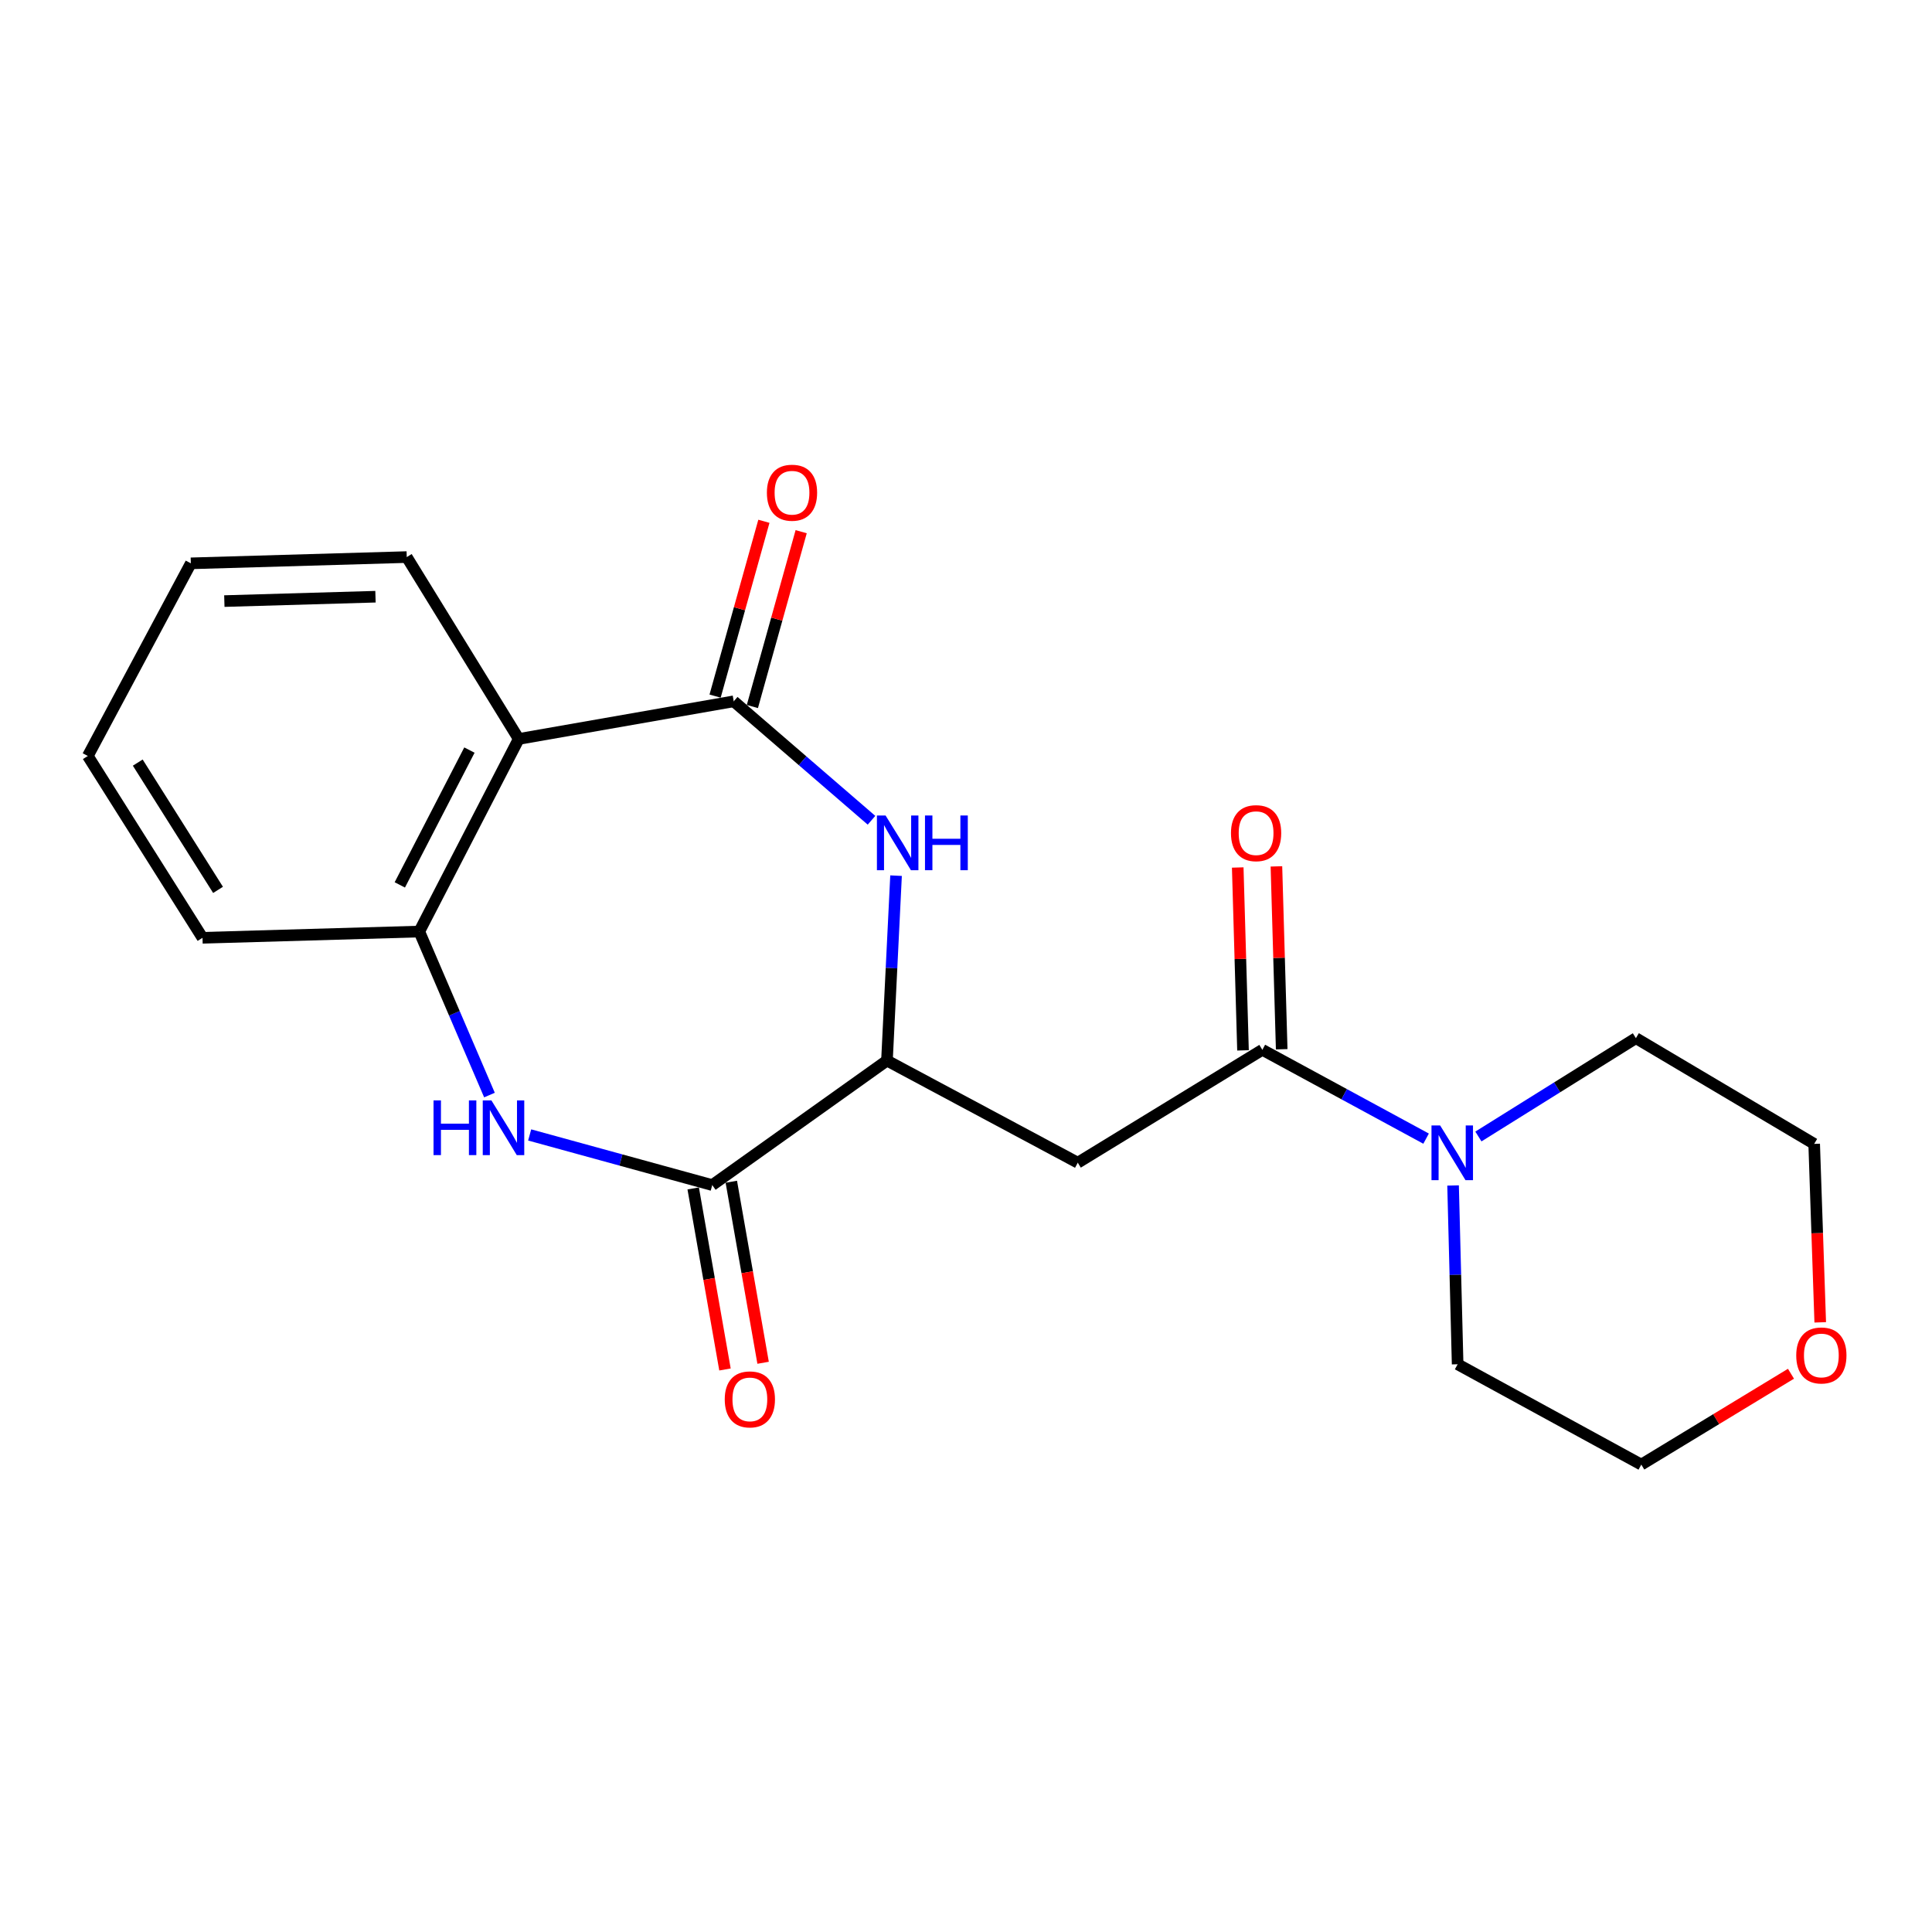 <?xml version='1.0' encoding='iso-8859-1'?>
<svg version='1.1' baseProfile='full'
              xmlns='http://www.w3.org/2000/svg'
                      xmlns:rdkit='http://www.rdkit.org/xml'
                      xmlns:xlink='http://www.w3.org/1999/xlink'
                  xml:space='preserve'
width='1000px' height='1000px' viewBox='0 0 1000 1000'>
<!-- END OF HEADER -->
<rect style='opacity:1.0;fill:#FFFFFF;stroke:none' width='1000' height='1000' x='0' y='0'> </rect>
<path class='bond-0' d='M 379.779,363.002 L 415.434,393.784' style='fill:none;fill-rule:evenodd;stroke:#000000;stroke-width:6px;stroke-linecap:butt;stroke-linejoin:miter;stroke-opacity:1' />
<path class='bond-0' d='M 415.434,393.784 L 451.089,424.566' style='fill:none;fill-rule:evenodd;stroke:#0000FF;stroke-width:6px;stroke-linecap:butt;stroke-linejoin:miter;stroke-opacity:1' />
<path class='bond-3' d='M 379.779,363.002 L 268.493,382.479' style='fill:none;fill-rule:evenodd;stroke:#000000;stroke-width:6px;stroke-linecap:butt;stroke-linejoin:miter;stroke-opacity:1' />
<path class='bond-9' d='M 389.427,365.695 L 402.056,320.448' style='fill:none;fill-rule:evenodd;stroke:#000000;stroke-width:6px;stroke-linecap:butt;stroke-linejoin:miter;stroke-opacity:1' />
<path class='bond-9' d='M 402.056,320.448 L 414.686,275.202' style='fill:none;fill-rule:evenodd;stroke:#FF0000;stroke-width:6px;stroke-linecap:butt;stroke-linejoin:miter;stroke-opacity:1' />
<path class='bond-9' d='M 370.131,360.309 L 382.76,315.062' style='fill:none;fill-rule:evenodd;stroke:#000000;stroke-width:6px;stroke-linecap:butt;stroke-linejoin:miter;stroke-opacity:1' />
<path class='bond-9' d='M 382.76,315.062 L 395.39,269.816' style='fill:none;fill-rule:evenodd;stroke:#FF0000;stroke-width:6px;stroke-linecap:butt;stroke-linejoin:miter;stroke-opacity:1' />
<path class='bond-4' d='M 463.797,453.238 L 461.443,501.097' style='fill:none;fill-rule:evenodd;stroke:#0000FF;stroke-width:6px;stroke-linecap:butt;stroke-linejoin:miter;stroke-opacity:1' />
<path class='bond-4' d='M 461.443,501.097 L 459.089,548.957' style='fill:none;fill-rule:evenodd;stroke:#000000;stroke-width:6px;stroke-linecap:butt;stroke-linejoin:miter;stroke-opacity:1' />
<path class='bond-1' d='M 253.349,566.803 L 235.184,524.485' style='fill:none;fill-rule:evenodd;stroke:#0000FF;stroke-width:6px;stroke-linecap:butt;stroke-linejoin:miter;stroke-opacity:1' />
<path class='bond-1' d='M 235.184,524.485 L 217.019,482.167' style='fill:none;fill-rule:evenodd;stroke:#000000;stroke-width:6px;stroke-linecap:butt;stroke-linejoin:miter;stroke-opacity:1' />
<path class='bond-21' d='M 274.155,587.444 L 321.408,600.421' style='fill:none;fill-rule:evenodd;stroke:#0000FF;stroke-width:6px;stroke-linecap:butt;stroke-linejoin:miter;stroke-opacity:1' />
<path class='bond-21' d='M 321.408,600.421 L 368.66,613.397' style='fill:none;fill-rule:evenodd;stroke:#000000;stroke-width:6px;stroke-linecap:butt;stroke-linejoin:miter;stroke-opacity:1' />
<path class='bond-2' d='M 368.66,613.397 L 459.089,548.957' style='fill:none;fill-rule:evenodd;stroke:#000000;stroke-width:6px;stroke-linecap:butt;stroke-linejoin:miter;stroke-opacity:1' />
<path class='bond-10' d='M 358.795,615.13 L 367.023,661.984' style='fill:none;fill-rule:evenodd;stroke:#000000;stroke-width:6px;stroke-linecap:butt;stroke-linejoin:miter;stroke-opacity:1' />
<path class='bond-10' d='M 367.023,661.984 L 375.252,708.837' style='fill:none;fill-rule:evenodd;stroke:#FF0000;stroke-width:6px;stroke-linecap:butt;stroke-linejoin:miter;stroke-opacity:1' />
<path class='bond-10' d='M 378.526,611.665 L 386.755,658.518' style='fill:none;fill-rule:evenodd;stroke:#000000;stroke-width:6px;stroke-linecap:butt;stroke-linejoin:miter;stroke-opacity:1' />
<path class='bond-10' d='M 386.755,658.518 L 394.983,705.372' style='fill:none;fill-rule:evenodd;stroke:#FF0000;stroke-width:6px;stroke-linecap:butt;stroke-linejoin:miter;stroke-opacity:1' />
<path class='bond-7' d='M 268.493,382.479 L 217.019,482.167' style='fill:none;fill-rule:evenodd;stroke:#000000;stroke-width:6px;stroke-linecap:butt;stroke-linejoin:miter;stroke-opacity:1' />
<path class='bond-7' d='M 242.972,388.241 L 206.939,458.023' style='fill:none;fill-rule:evenodd;stroke:#000000;stroke-width:6px;stroke-linecap:butt;stroke-linejoin:miter;stroke-opacity:1' />
<path class='bond-13' d='M 268.493,382.479 L 210.53,288.344' style='fill:none;fill-rule:evenodd;stroke:#000000;stroke-width:6px;stroke-linecap:butt;stroke-linejoin:miter;stroke-opacity:1' />
<path class='bond-6' d='M 459.089,548.957 L 557.854,601.811' style='fill:none;fill-rule:evenodd;stroke:#000000;stroke-width:6px;stroke-linecap:butt;stroke-linejoin:miter;stroke-opacity:1' />
<path class='bond-5' d='M 653.391,543.381 L 557.854,601.811' style='fill:none;fill-rule:evenodd;stroke:#000000;stroke-width:6px;stroke-linecap:butt;stroke-linejoin:miter;stroke-opacity:1' />
<path class='bond-8' d='M 653.391,543.381 L 695.766,566.37' style='fill:none;fill-rule:evenodd;stroke:#000000;stroke-width:6px;stroke-linecap:butt;stroke-linejoin:miter;stroke-opacity:1' />
<path class='bond-8' d='M 695.766,566.37 L 738.142,589.36' style='fill:none;fill-rule:evenodd;stroke:#0000FF;stroke-width:6px;stroke-linecap:butt;stroke-linejoin:miter;stroke-opacity:1' />
<path class='bond-11' d='M 663.404,543.092 L 662.038,495.765' style='fill:none;fill-rule:evenodd;stroke:#000000;stroke-width:6px;stroke-linecap:butt;stroke-linejoin:miter;stroke-opacity:1' />
<path class='bond-11' d='M 662.038,495.765 L 660.672,448.438' style='fill:none;fill-rule:evenodd;stroke:#FF0000;stroke-width:6px;stroke-linecap:butt;stroke-linejoin:miter;stroke-opacity:1' />
<path class='bond-11' d='M 643.378,543.67 L 642.013,496.343' style='fill:none;fill-rule:evenodd;stroke:#000000;stroke-width:6px;stroke-linecap:butt;stroke-linejoin:miter;stroke-opacity:1' />
<path class='bond-11' d='M 642.013,496.343 L 640.647,449.016' style='fill:none;fill-rule:evenodd;stroke:#FF0000;stroke-width:6px;stroke-linecap:butt;stroke-linejoin:miter;stroke-opacity:1' />
<path class='bond-16' d='M 217.019,482.167 L 104.82,485.406' style='fill:none;fill-rule:evenodd;stroke:#000000;stroke-width:6px;stroke-linecap:butt;stroke-linejoin:miter;stroke-opacity:1' />
<path class='bond-14' d='M 752.108,613.6 L 753.29,659.87' style='fill:none;fill-rule:evenodd;stroke:#0000FF;stroke-width:6px;stroke-linecap:butt;stroke-linejoin:miter;stroke-opacity:1' />
<path class='bond-14' d='M 753.29,659.87 L 754.471,706.141' style='fill:none;fill-rule:evenodd;stroke:#000000;stroke-width:6px;stroke-linecap:butt;stroke-linejoin:miter;stroke-opacity:1' />
<path class='bond-15' d='M 765.219,588.247 L 805.977,562.798' style='fill:none;fill-rule:evenodd;stroke:#0000FF;stroke-width:6px;stroke-linecap:butt;stroke-linejoin:miter;stroke-opacity:1' />
<path class='bond-15' d='M 805.977,562.798 L 846.736,537.348' style='fill:none;fill-rule:evenodd;stroke:#000000;stroke-width:6px;stroke-linecap:butt;stroke-linejoin:miter;stroke-opacity:1' />
<path class='bond-12' d='M 942.15,684.443 L 940.581,638.258' style='fill:none;fill-rule:evenodd;stroke:#FF0000;stroke-width:6px;stroke-linecap:butt;stroke-linejoin:miter;stroke-opacity:1' />
<path class='bond-12' d='M 940.581,638.258 L 939.012,592.073' style='fill:none;fill-rule:evenodd;stroke:#000000;stroke-width:6px;stroke-linecap:butt;stroke-linejoin:miter;stroke-opacity:1' />
<path class='bond-23' d='M 927.004,711.045 L 888.266,734.559' style='fill:none;fill-rule:evenodd;stroke:#FF0000;stroke-width:6px;stroke-linecap:butt;stroke-linejoin:miter;stroke-opacity:1' />
<path class='bond-23' d='M 888.266,734.559 L 849.529,758.072' style='fill:none;fill-rule:evenodd;stroke:#000000;stroke-width:6px;stroke-linecap:butt;stroke-linejoin:miter;stroke-opacity:1' />
<path class='bond-19' d='M 210.53,288.344 L 98.777,291.583' style='fill:none;fill-rule:evenodd;stroke:#000000;stroke-width:6px;stroke-linecap:butt;stroke-linejoin:miter;stroke-opacity:1' />
<path class='bond-19' d='M 194.347,308.855 L 116.12,311.122' style='fill:none;fill-rule:evenodd;stroke:#000000;stroke-width:6px;stroke-linecap:butt;stroke-linejoin:miter;stroke-opacity:1' />
<path class='bond-18' d='M 754.471,706.141 L 849.529,758.072' style='fill:none;fill-rule:evenodd;stroke:#000000;stroke-width:6px;stroke-linecap:butt;stroke-linejoin:miter;stroke-opacity:1' />
<path class='bond-17' d='M 846.736,537.348 L 939.012,592.073' style='fill:none;fill-rule:evenodd;stroke:#000000;stroke-width:6px;stroke-linecap:butt;stroke-linejoin:miter;stroke-opacity:1' />
<path class='bond-22' d='M 104.82,485.406 L 45.455,391.294' style='fill:none;fill-rule:evenodd;stroke:#000000;stroke-width:6px;stroke-linecap:butt;stroke-linejoin:miter;stroke-opacity:1' />
<path class='bond-22' d='M 112.859,460.601 L 71.303,394.722' style='fill:none;fill-rule:evenodd;stroke:#000000;stroke-width:6px;stroke-linecap:butt;stroke-linejoin:miter;stroke-opacity:1' />
<path class='bond-20' d='M 98.777,291.583 L 45.455,391.294' style='fill:none;fill-rule:evenodd;stroke:#000000;stroke-width:6px;stroke-linecap:butt;stroke-linejoin:miter;stroke-opacity:1' />
<path  class='atom-1' d='M 458.372 422.097
L 467.652 437.097
Q 468.572 438.577, 470.052 441.257
Q 471.532 443.937, 471.612 444.097
L 471.612 422.097
L 475.372 422.097
L 475.372 450.417
L 471.492 450.417
L 461.532 434.017
Q 460.372 432.097, 459.132 429.897
Q 457.932 427.697, 457.572 427.017
L 457.572 450.417
L 453.892 450.417
L 453.892 422.097
L 458.372 422.097
' fill='#0000FF'/>
<path  class='atom-1' d='M 478.772 422.097
L 482.612 422.097
L 482.612 434.137
L 497.092 434.137
L 497.092 422.097
L 500.932 422.097
L 500.932 450.417
L 497.092 450.417
L 497.092 437.337
L 482.612 437.337
L 482.612 450.417
L 478.772 450.417
L 478.772 422.097
' fill='#0000FF'/>
<path  class='atom-2' d='M 224.393 569.566
L 228.233 569.566
L 228.233 581.606
L 242.713 581.606
L 242.713 569.566
L 246.553 569.566
L 246.553 597.886
L 242.713 597.886
L 242.713 584.806
L 228.233 584.806
L 228.233 597.886
L 224.393 597.886
L 224.393 569.566
' fill='#0000FF'/>
<path  class='atom-2' d='M 254.353 569.566
L 263.633 584.566
Q 264.553 586.046, 266.033 588.726
Q 267.513 591.406, 267.593 591.566
L 267.593 569.566
L 271.353 569.566
L 271.353 597.886
L 267.473 597.886
L 257.513 581.486
Q 256.353 579.566, 255.113 577.366
Q 253.913 575.166, 253.553 574.486
L 253.553 597.886
L 249.873 597.886
L 249.873 569.566
L 254.353 569.566
' fill='#0000FF'/>
<path  class='atom-9' d='M 745.417 582.543
L 754.697 597.543
Q 755.617 599.023, 757.097 601.703
Q 758.577 604.383, 758.657 604.543
L 758.657 582.543
L 762.417 582.543
L 762.417 610.863
L 758.537 610.863
L 748.577 594.463
Q 747.417 592.543, 746.177 590.343
Q 744.977 588.143, 744.617 587.463
L 744.617 610.863
L 740.937 610.863
L 740.937 582.543
L 745.417 582.543
' fill='#0000FF'/>
<path  class='atom-10' d='M 396.94 255.024
Q 396.94 248.224, 400.3 244.424
Q 403.66 240.624, 409.94 240.624
Q 416.22 240.624, 419.58 244.424
Q 422.94 248.224, 422.94 255.024
Q 422.94 261.904, 419.54 265.824
Q 416.14 269.704, 409.94 269.704
Q 403.7 269.704, 400.3 265.824
Q 396.94 261.944, 396.94 255.024
M 409.94 266.504
Q 414.26 266.504, 416.58 263.624
Q 418.94 260.704, 418.94 255.024
Q 418.94 249.464, 416.58 246.664
Q 414.26 243.824, 409.94 243.824
Q 405.62 243.824, 403.26 246.624
Q 400.94 249.424, 400.94 255.024
Q 400.94 260.744, 403.26 263.624
Q 405.62 266.504, 409.94 266.504
' fill='#FF0000'/>
<path  class='atom-11' d='M 375.126 724.318
Q 375.126 717.518, 378.486 713.718
Q 381.846 709.918, 388.126 709.918
Q 394.406 709.918, 397.766 713.718
Q 401.126 717.518, 401.126 724.318
Q 401.126 731.198, 397.726 735.118
Q 394.326 738.998, 388.126 738.998
Q 381.886 738.998, 378.486 735.118
Q 375.126 731.238, 375.126 724.318
M 388.126 735.798
Q 392.446 735.798, 394.766 732.918
Q 397.126 729.998, 397.126 724.318
Q 397.126 718.758, 394.766 715.958
Q 392.446 713.118, 388.126 713.118
Q 383.806 713.118, 381.446 715.918
Q 379.126 718.718, 379.126 724.318
Q 379.126 730.038, 381.446 732.918
Q 383.806 735.798, 388.126 735.798
' fill='#FF0000'/>
<path  class='atom-12' d='M 637.152 431.24
Q 637.152 424.44, 640.512 420.64
Q 643.872 416.84, 650.152 416.84
Q 656.432 416.84, 659.792 420.64
Q 663.152 424.44, 663.152 431.24
Q 663.152 438.12, 659.752 442.04
Q 656.352 445.92, 650.152 445.92
Q 643.912 445.92, 640.512 442.04
Q 637.152 438.16, 637.152 431.24
M 650.152 442.72
Q 654.472 442.72, 656.792 439.84
Q 659.152 436.92, 659.152 431.24
Q 659.152 425.68, 656.792 422.88
Q 654.472 420.04, 650.152 420.04
Q 645.832 420.04, 643.472 422.84
Q 641.152 425.64, 641.152 431.24
Q 641.152 436.96, 643.472 439.84
Q 645.832 442.72, 650.152 442.72
' fill='#FF0000'/>
<path  class='atom-13' d='M 929.729 701.58
Q 929.729 694.78, 933.089 690.98
Q 936.449 687.18, 942.729 687.18
Q 949.009 687.18, 952.369 690.98
Q 955.729 694.78, 955.729 701.58
Q 955.729 708.46, 952.329 712.38
Q 948.929 716.26, 942.729 716.26
Q 936.489 716.26, 933.089 712.38
Q 929.729 708.5, 929.729 701.58
M 942.729 713.06
Q 947.049 713.06, 949.369 710.18
Q 951.729 707.26, 951.729 701.58
Q 951.729 696.02, 949.369 693.22
Q 947.049 690.38, 942.729 690.38
Q 938.409 690.38, 936.049 693.18
Q 933.729 695.98, 933.729 701.58
Q 933.729 707.3, 936.049 710.18
Q 938.409 713.06, 942.729 713.06
' fill='#FF0000'/>
</svg>
